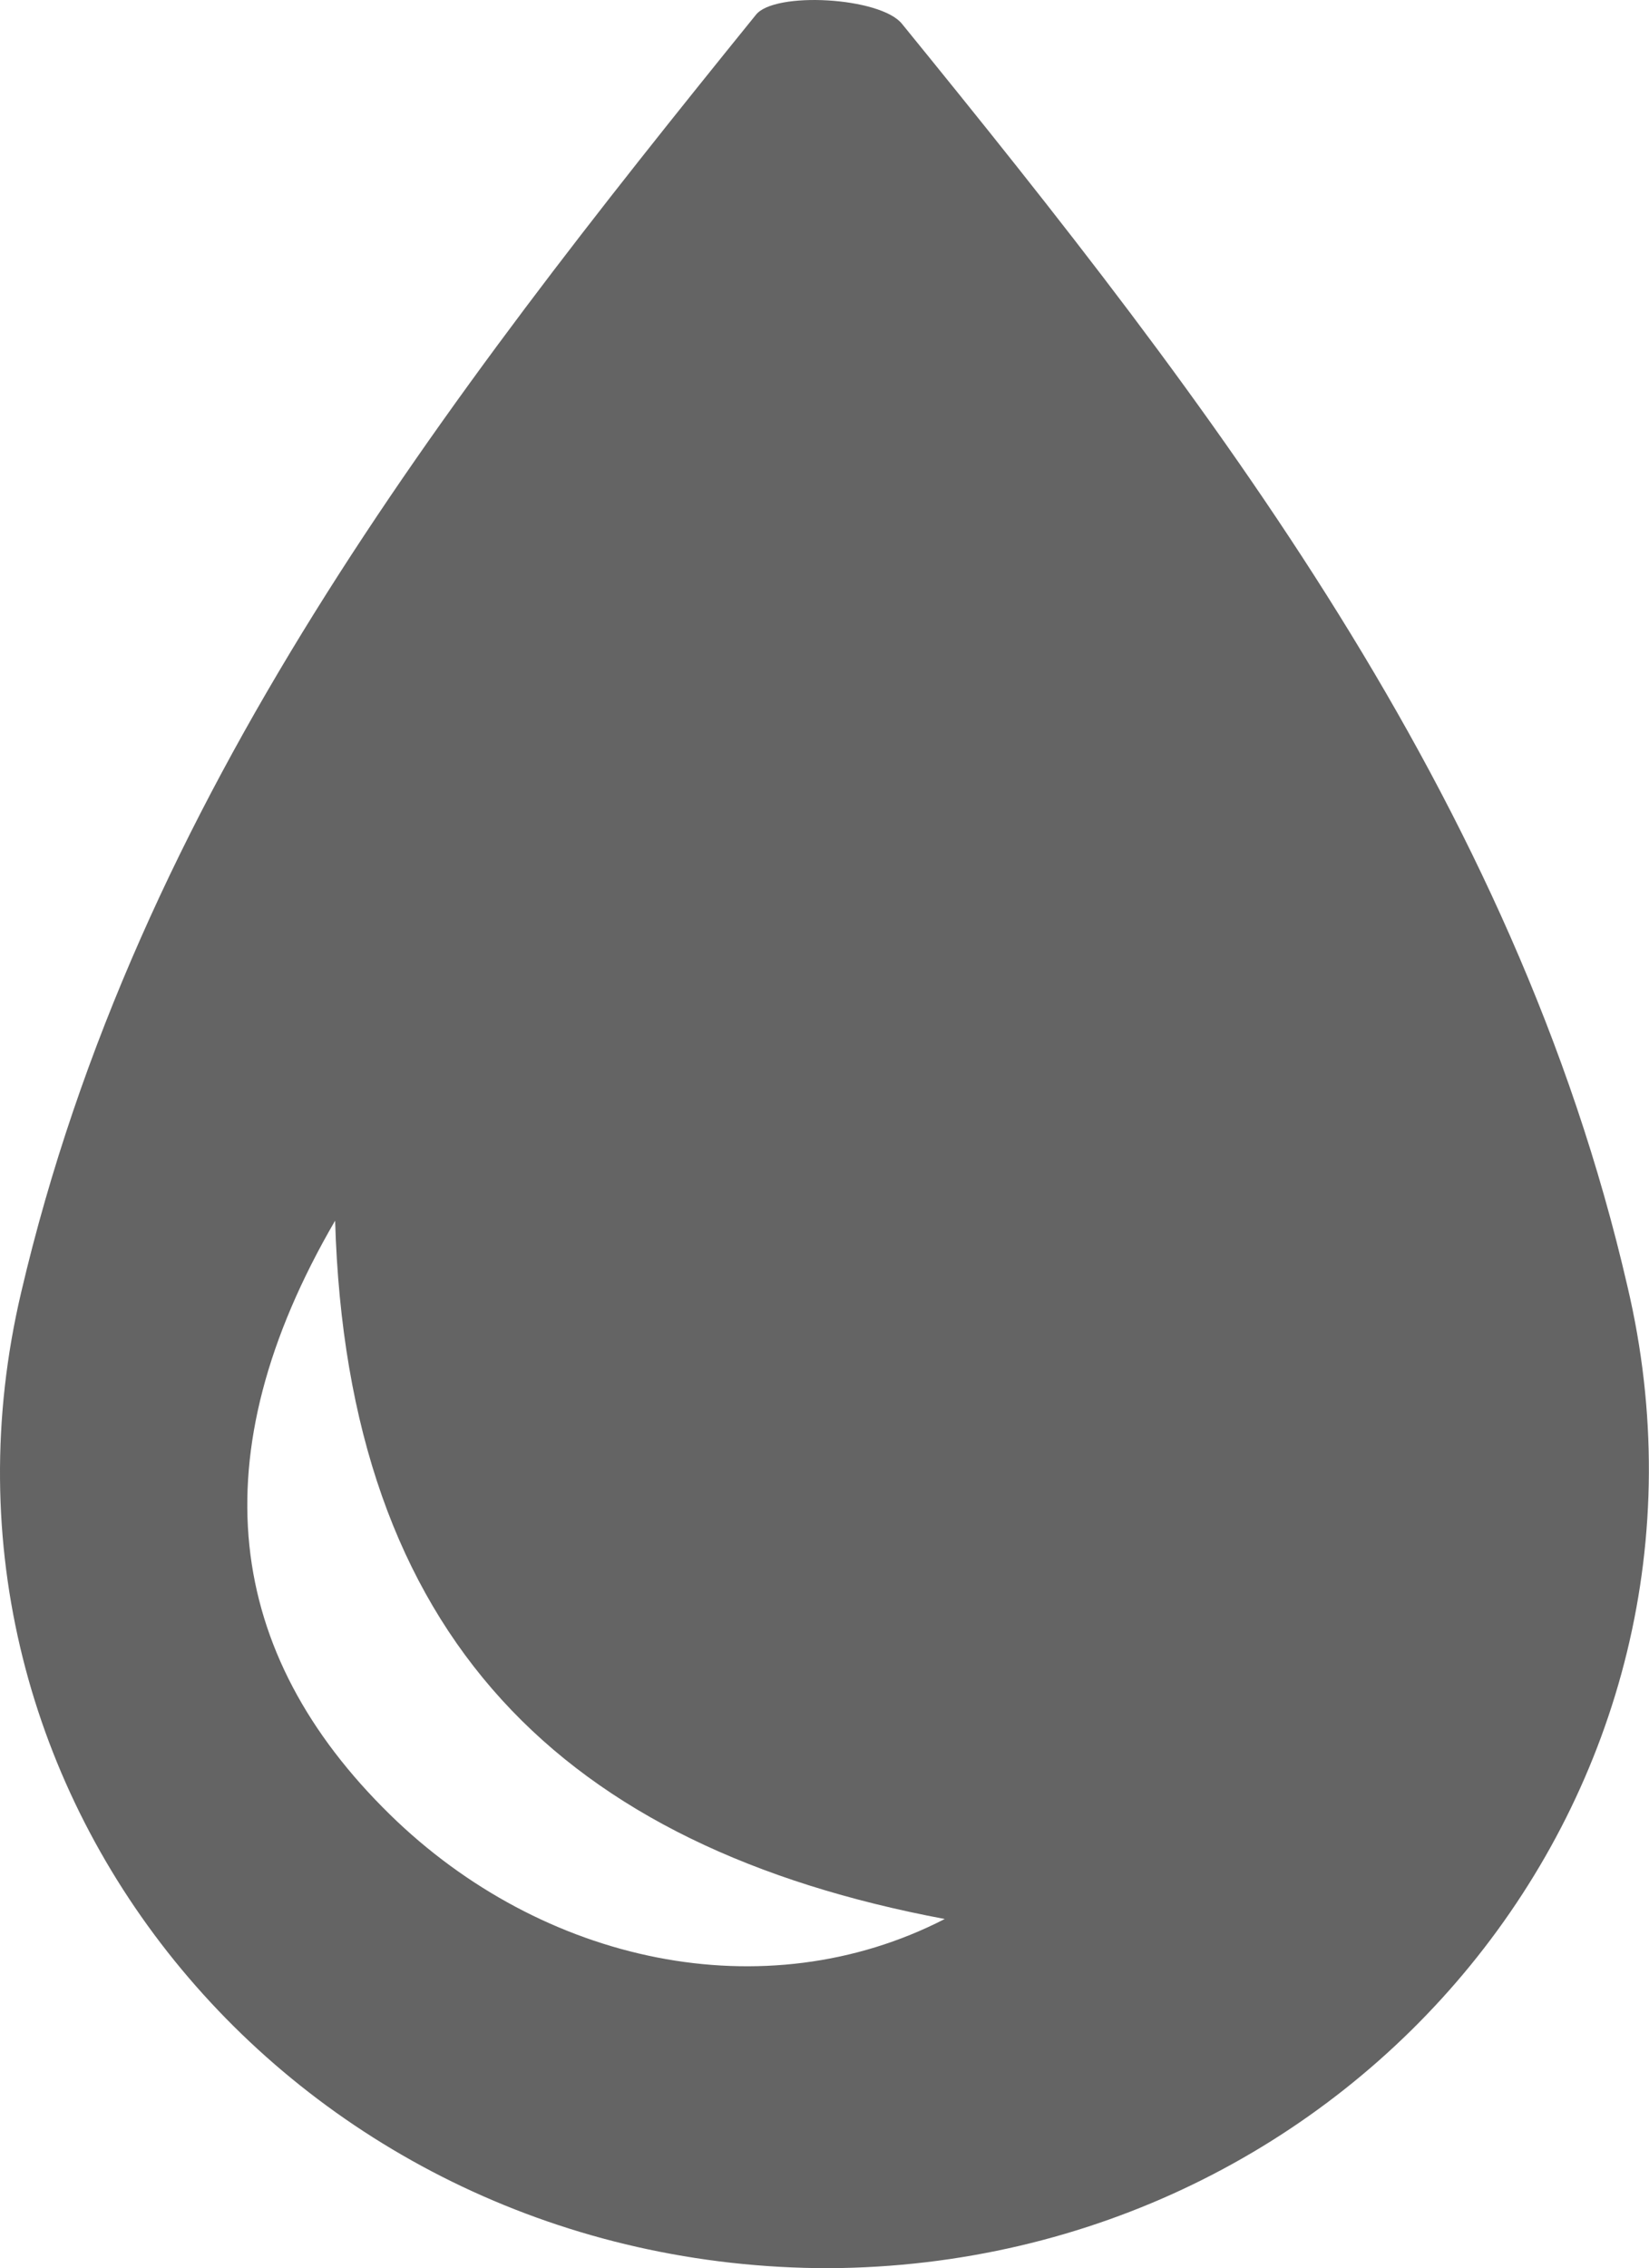 <?xml version="1.0" encoding="UTF-8"?> <svg xmlns="http://www.w3.org/2000/svg" viewBox="0 0 26.99 37.11" data-guides="{&quot;vertical&quot;:[],&quot;horizontal&quot;:[]}"><path fill="#646464" stroke="none" fill-opacity="1" stroke-width="1" stroke-opacity="1" class="cls-1" id="tSvgb63794221a" title="Path 1" d="M13.567 37.109C4.887 37.109 -1.599 29.394 0.347 21.142C2.243 13.037 7.231 6.592 12.37 0.245C12.669 -0.146 14.415 -0.048 14.764 0.391C19.852 6.641 24.791 13.037 26.637 21.045C28.583 29.297 22.197 37.06 13.567 37.109ZM5.485 19.971C3.24 23.828 3.689 27.051 6.383 29.688C8.878 32.129 12.519 32.91 15.463 31.396C9.227 30.224 5.685 26.806 5.485 19.971Z"></path><defs></defs></svg> 